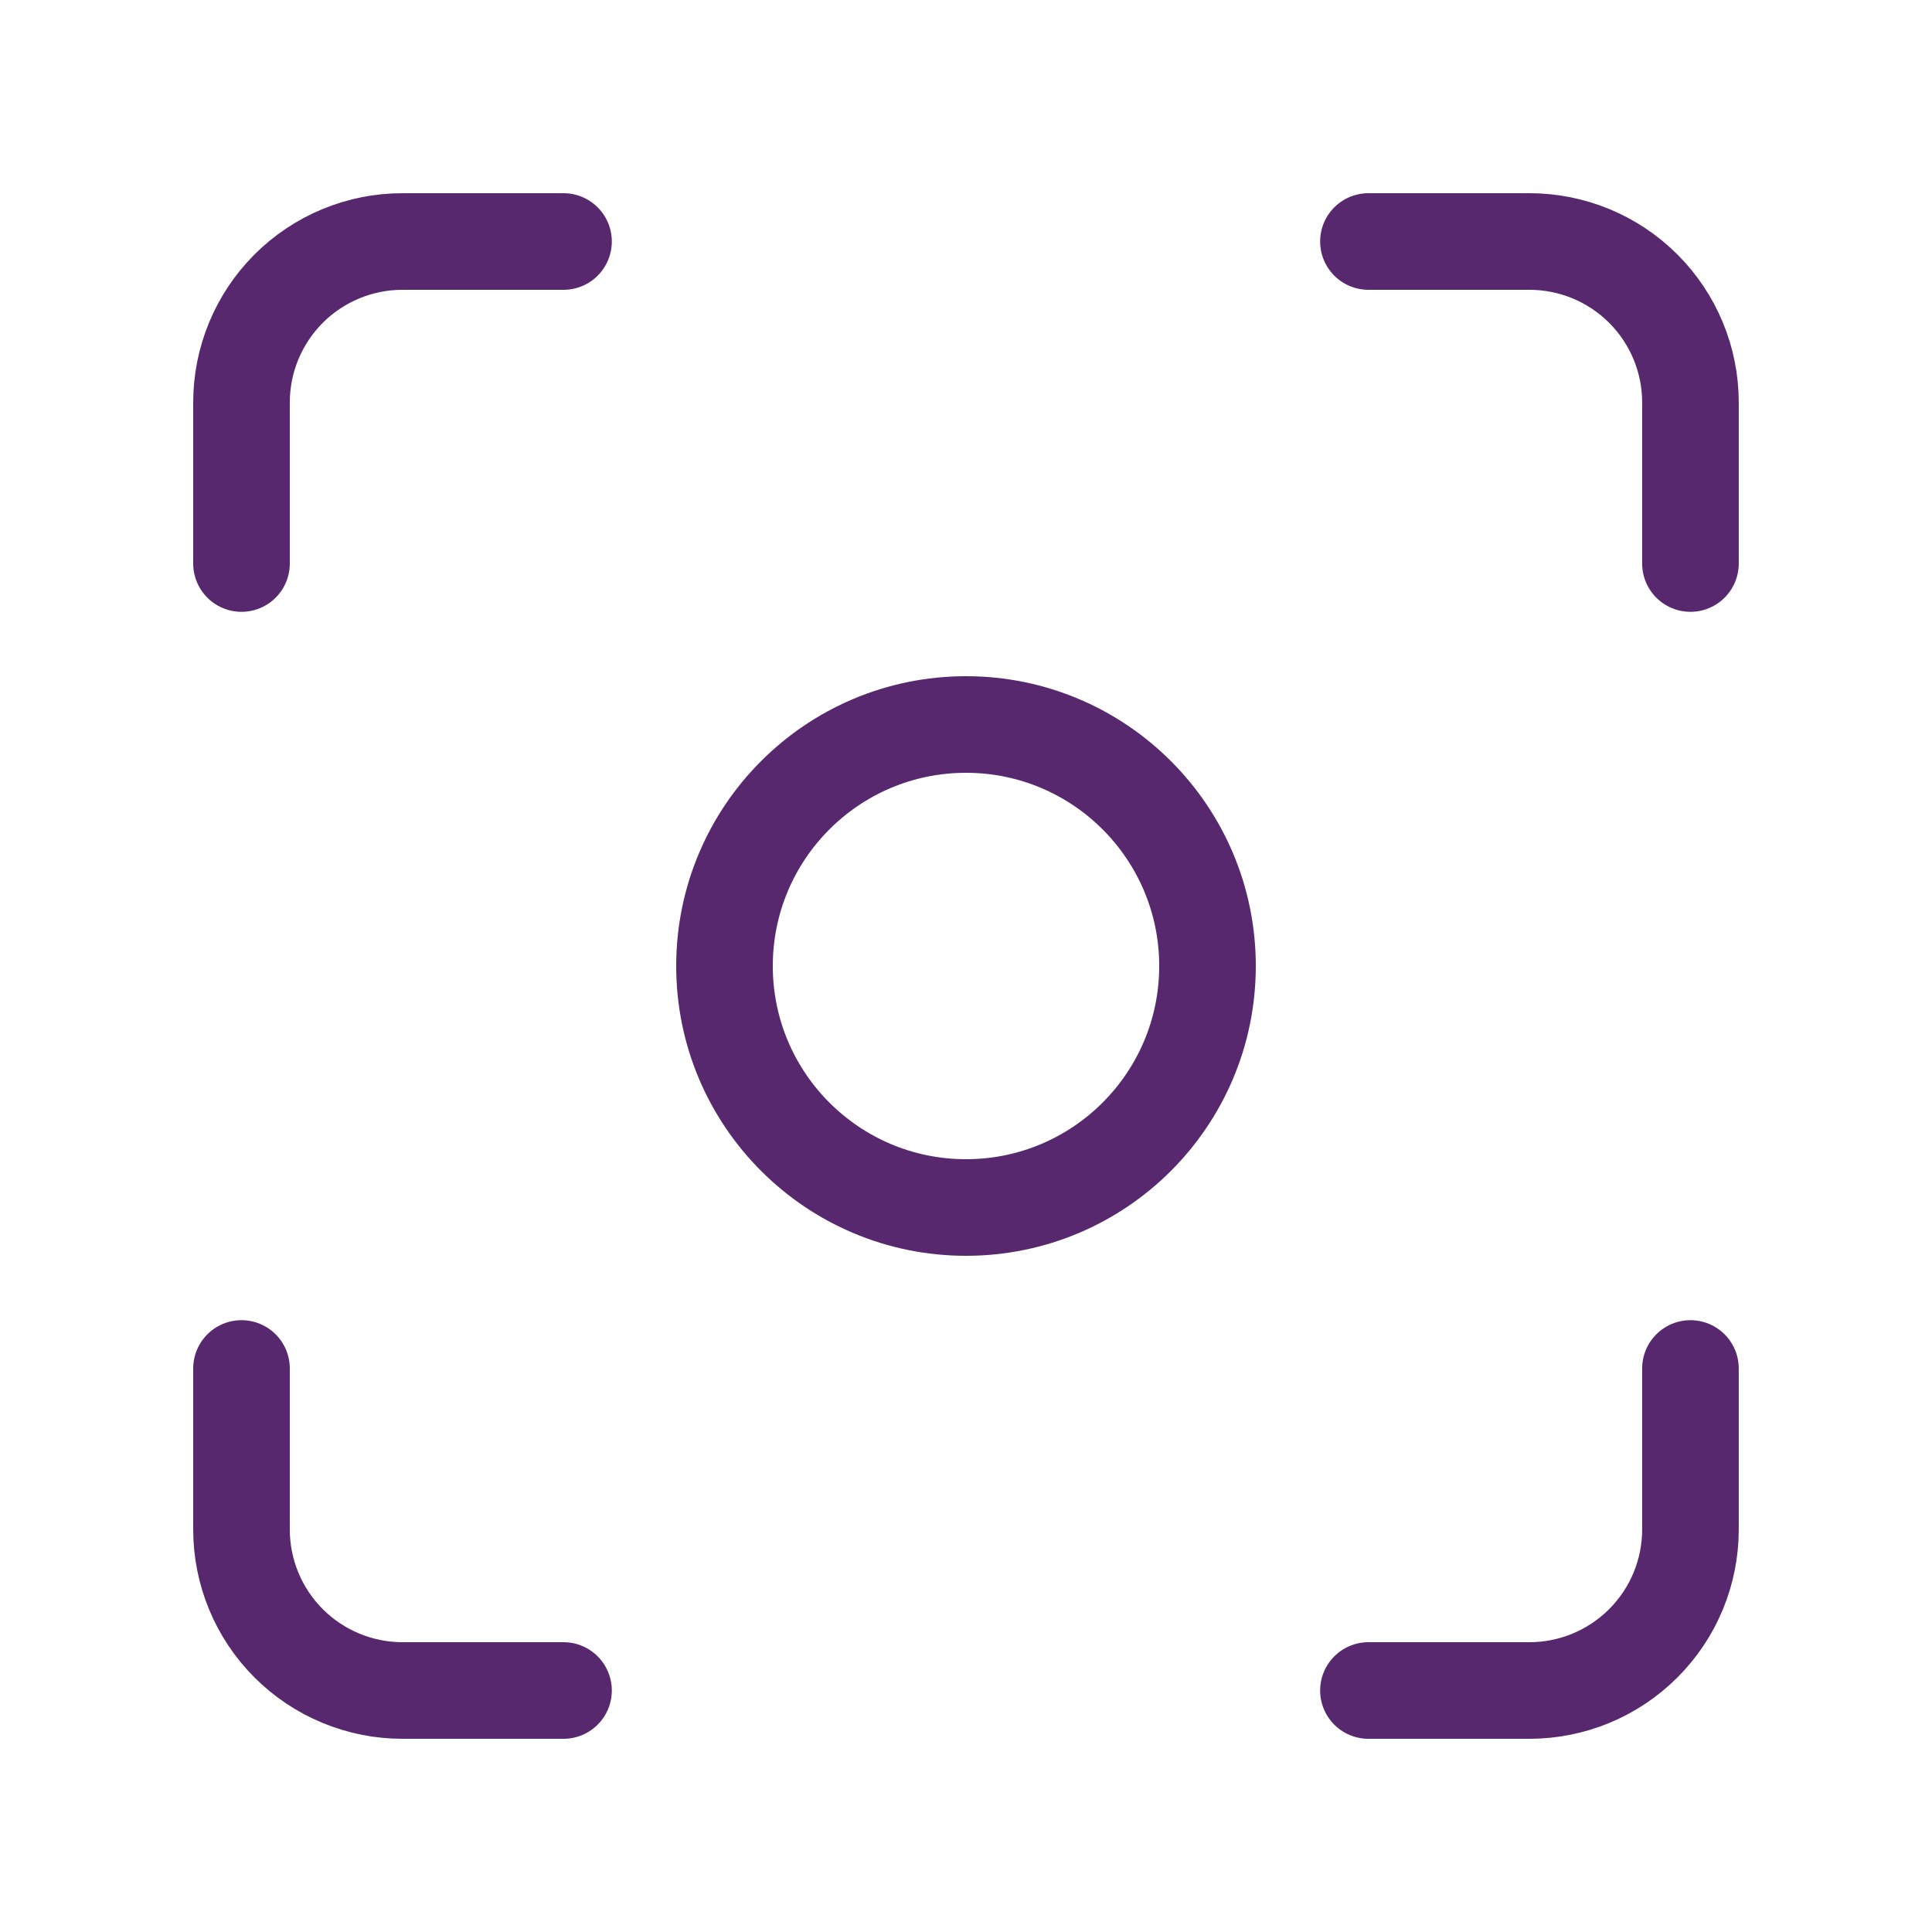 <svg width="40" height="40" viewBox="0 0 40 40" fill="none" xmlns="http://www.w3.org/2000/svg">
<path d="M20 25C22.761 25 25 22.761 25 20C25 17.239 22.761 15 20 15C17.239 15 15 17.239 15 20C15 22.761 17.239 25 20 25Z" stroke="#58286F" stroke-width="2" stroke-linecap="round" stroke-linejoin="round"/>
<path d="M5 11.667V8.333C5 7.449 5.351 6.601 5.976 5.976C6.601 5.351 7.449 5 8.333 5H11.667" stroke="#58286F" stroke-width="2" stroke-linecap="round" stroke-linejoin="round"/>
<path d="M28.332 5H31.665C32.549 5 33.397 5.351 34.022 5.976C34.648 6.601 34.999 7.449 34.999 8.333V11.667" stroke="#58286F" stroke-width="2" stroke-linecap="round" stroke-linejoin="round"/>
<path d="M34.999 28.333V31.666C34.999 32.55 34.648 33.398 34.022 34.023C33.397 34.648 32.549 35 31.665 35H28.332" stroke="#58286F" stroke-width="2" stroke-linecap="round" stroke-linejoin="round"/>
<path d="M11.667 35H8.333C7.449 35 6.601 34.648 5.976 34.023C5.351 33.398 5 32.55 5 31.666V28.333" stroke="#58286F" stroke-width="2" stroke-linecap="round" stroke-linejoin="round"/>
</svg>

